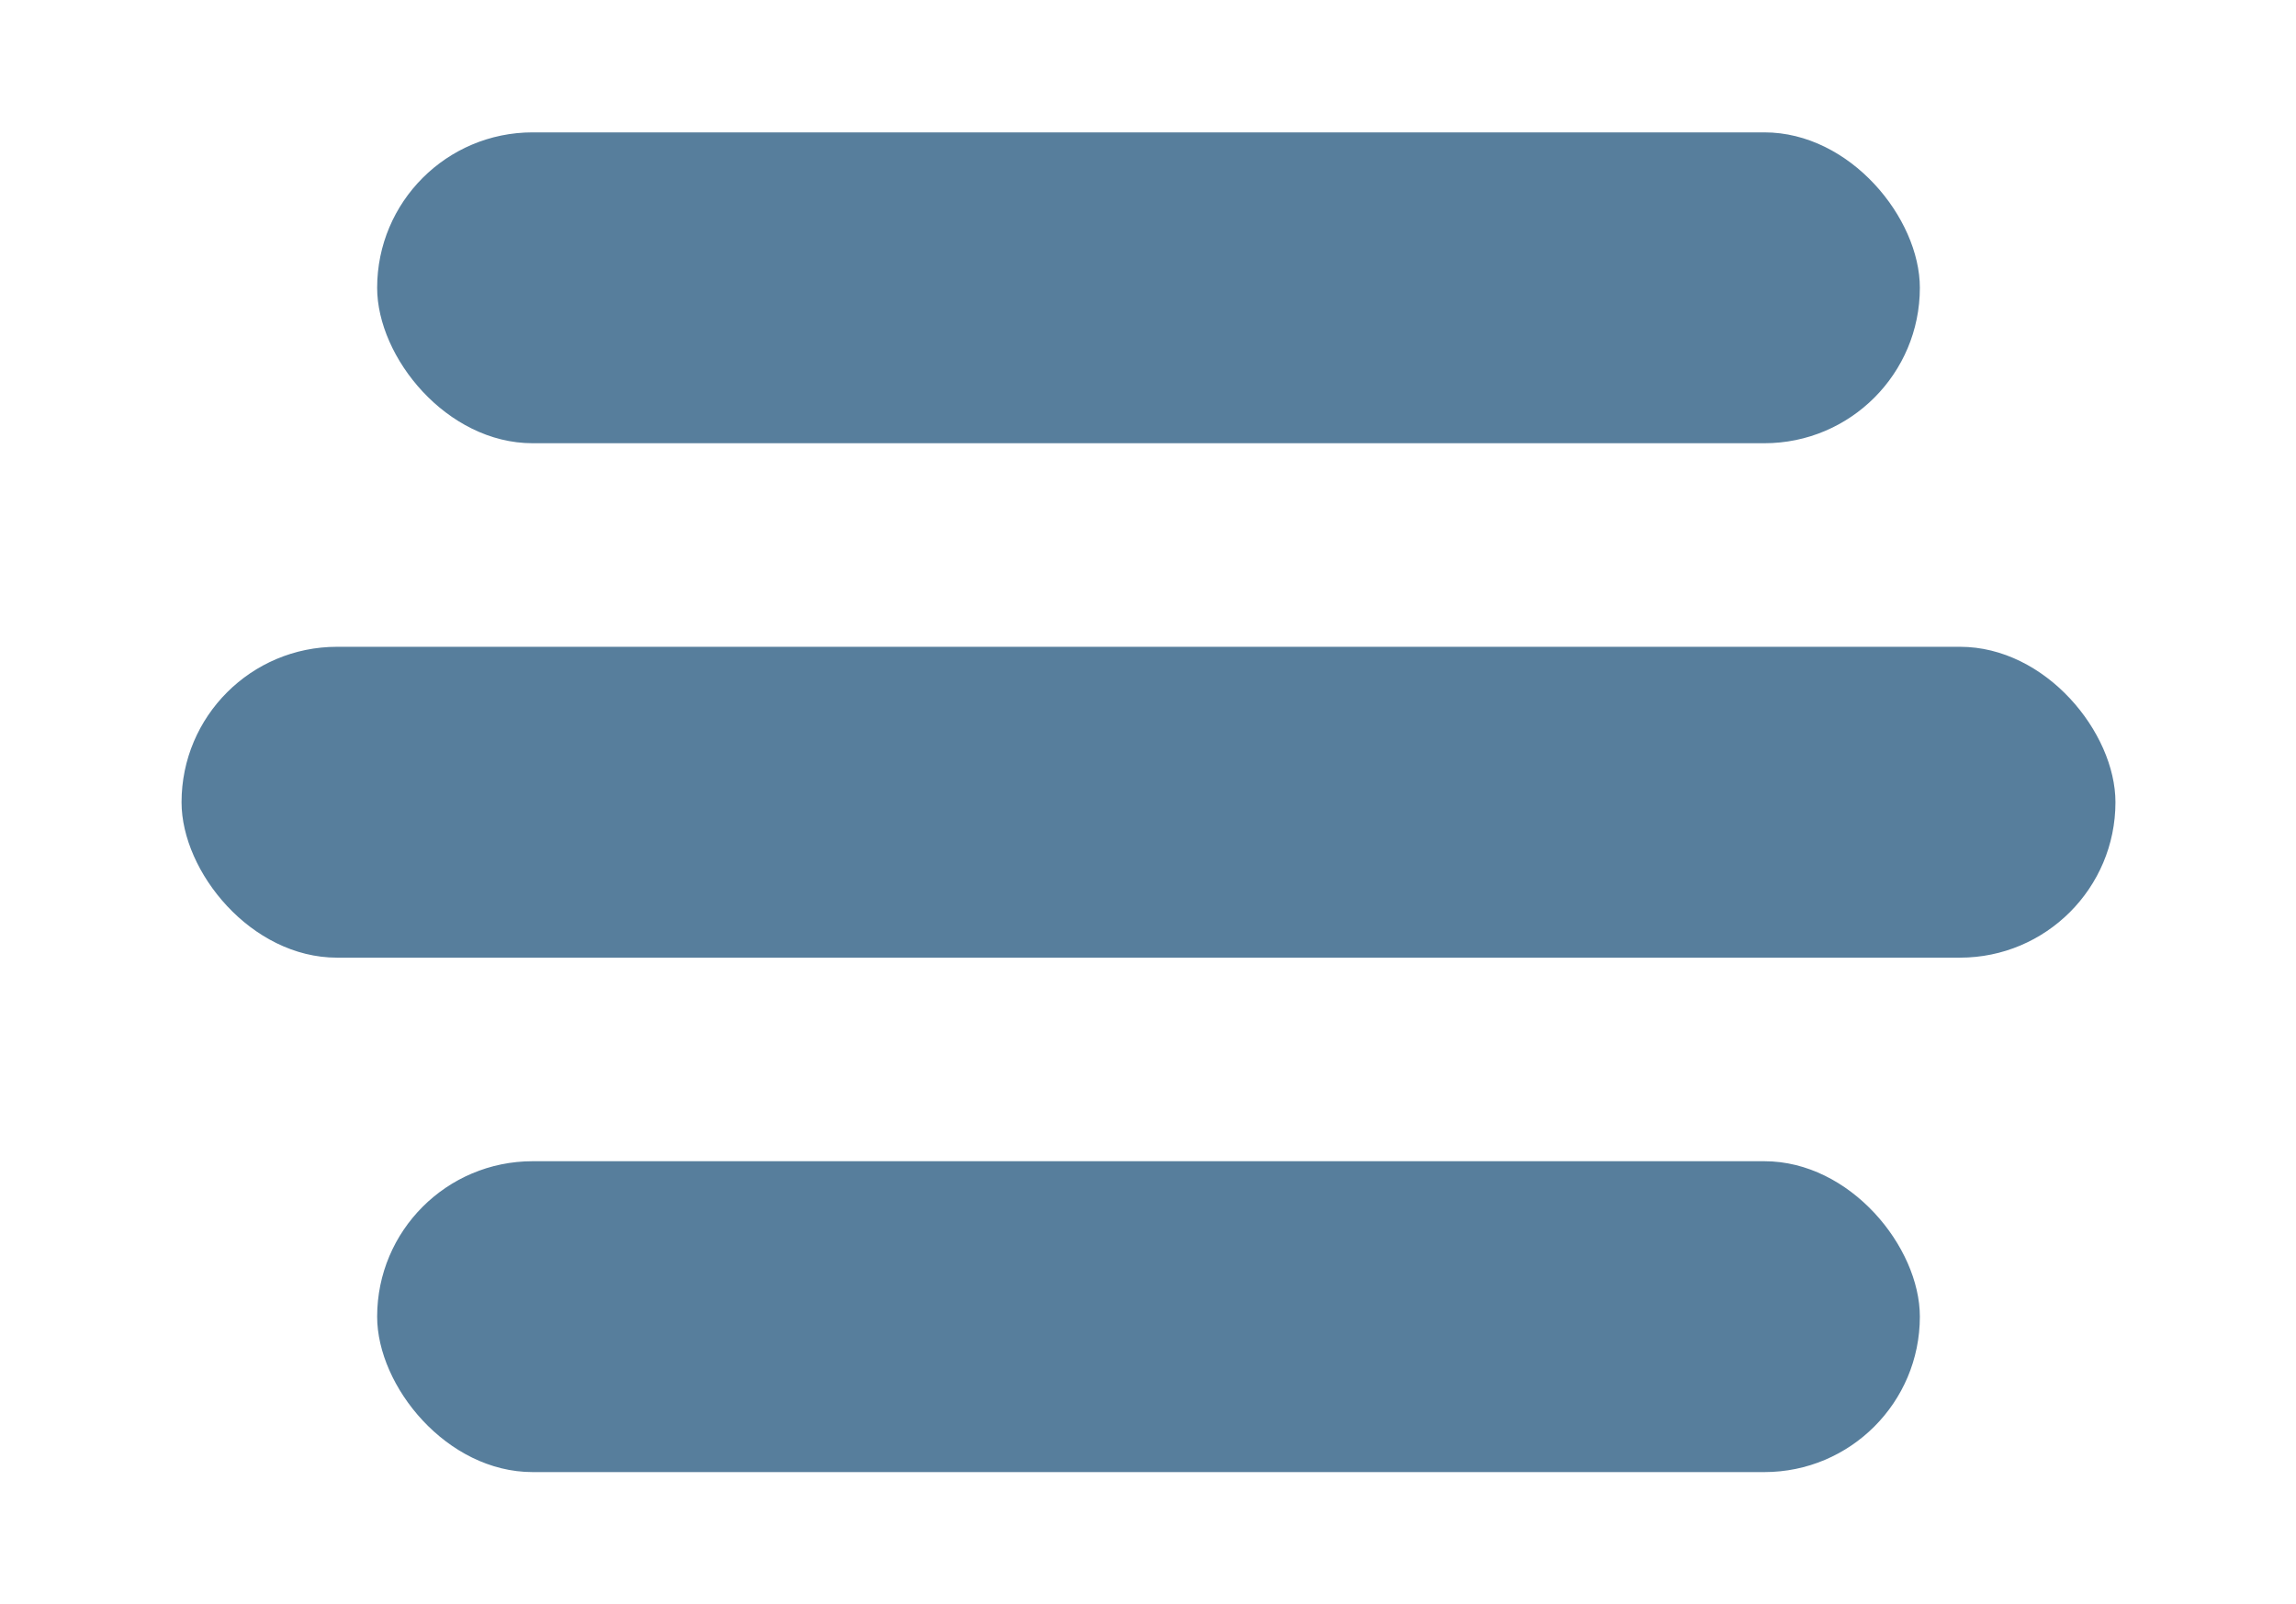 <svg id="Layer_1" data-name="Layer 1" xmlns="http://www.w3.org/2000/svg" width="22.89" height="16" viewBox="0 0 22.89 16"><title>icons</title><rect x="3.76" y="1.32" width="15.38" height="3.1" rx="1.55" ry="1.55" style="fill:#577e9c"/><rect x="3.76" y="11.58" width="15.38" height="3.1" rx="1.55" ry="1.55" style="fill:#577e9c"/><rect x="1.81" y="6.45" width="19.28" height="3.1" rx="1.55" ry="1.55" style="fill:#577e9c"/></svg>